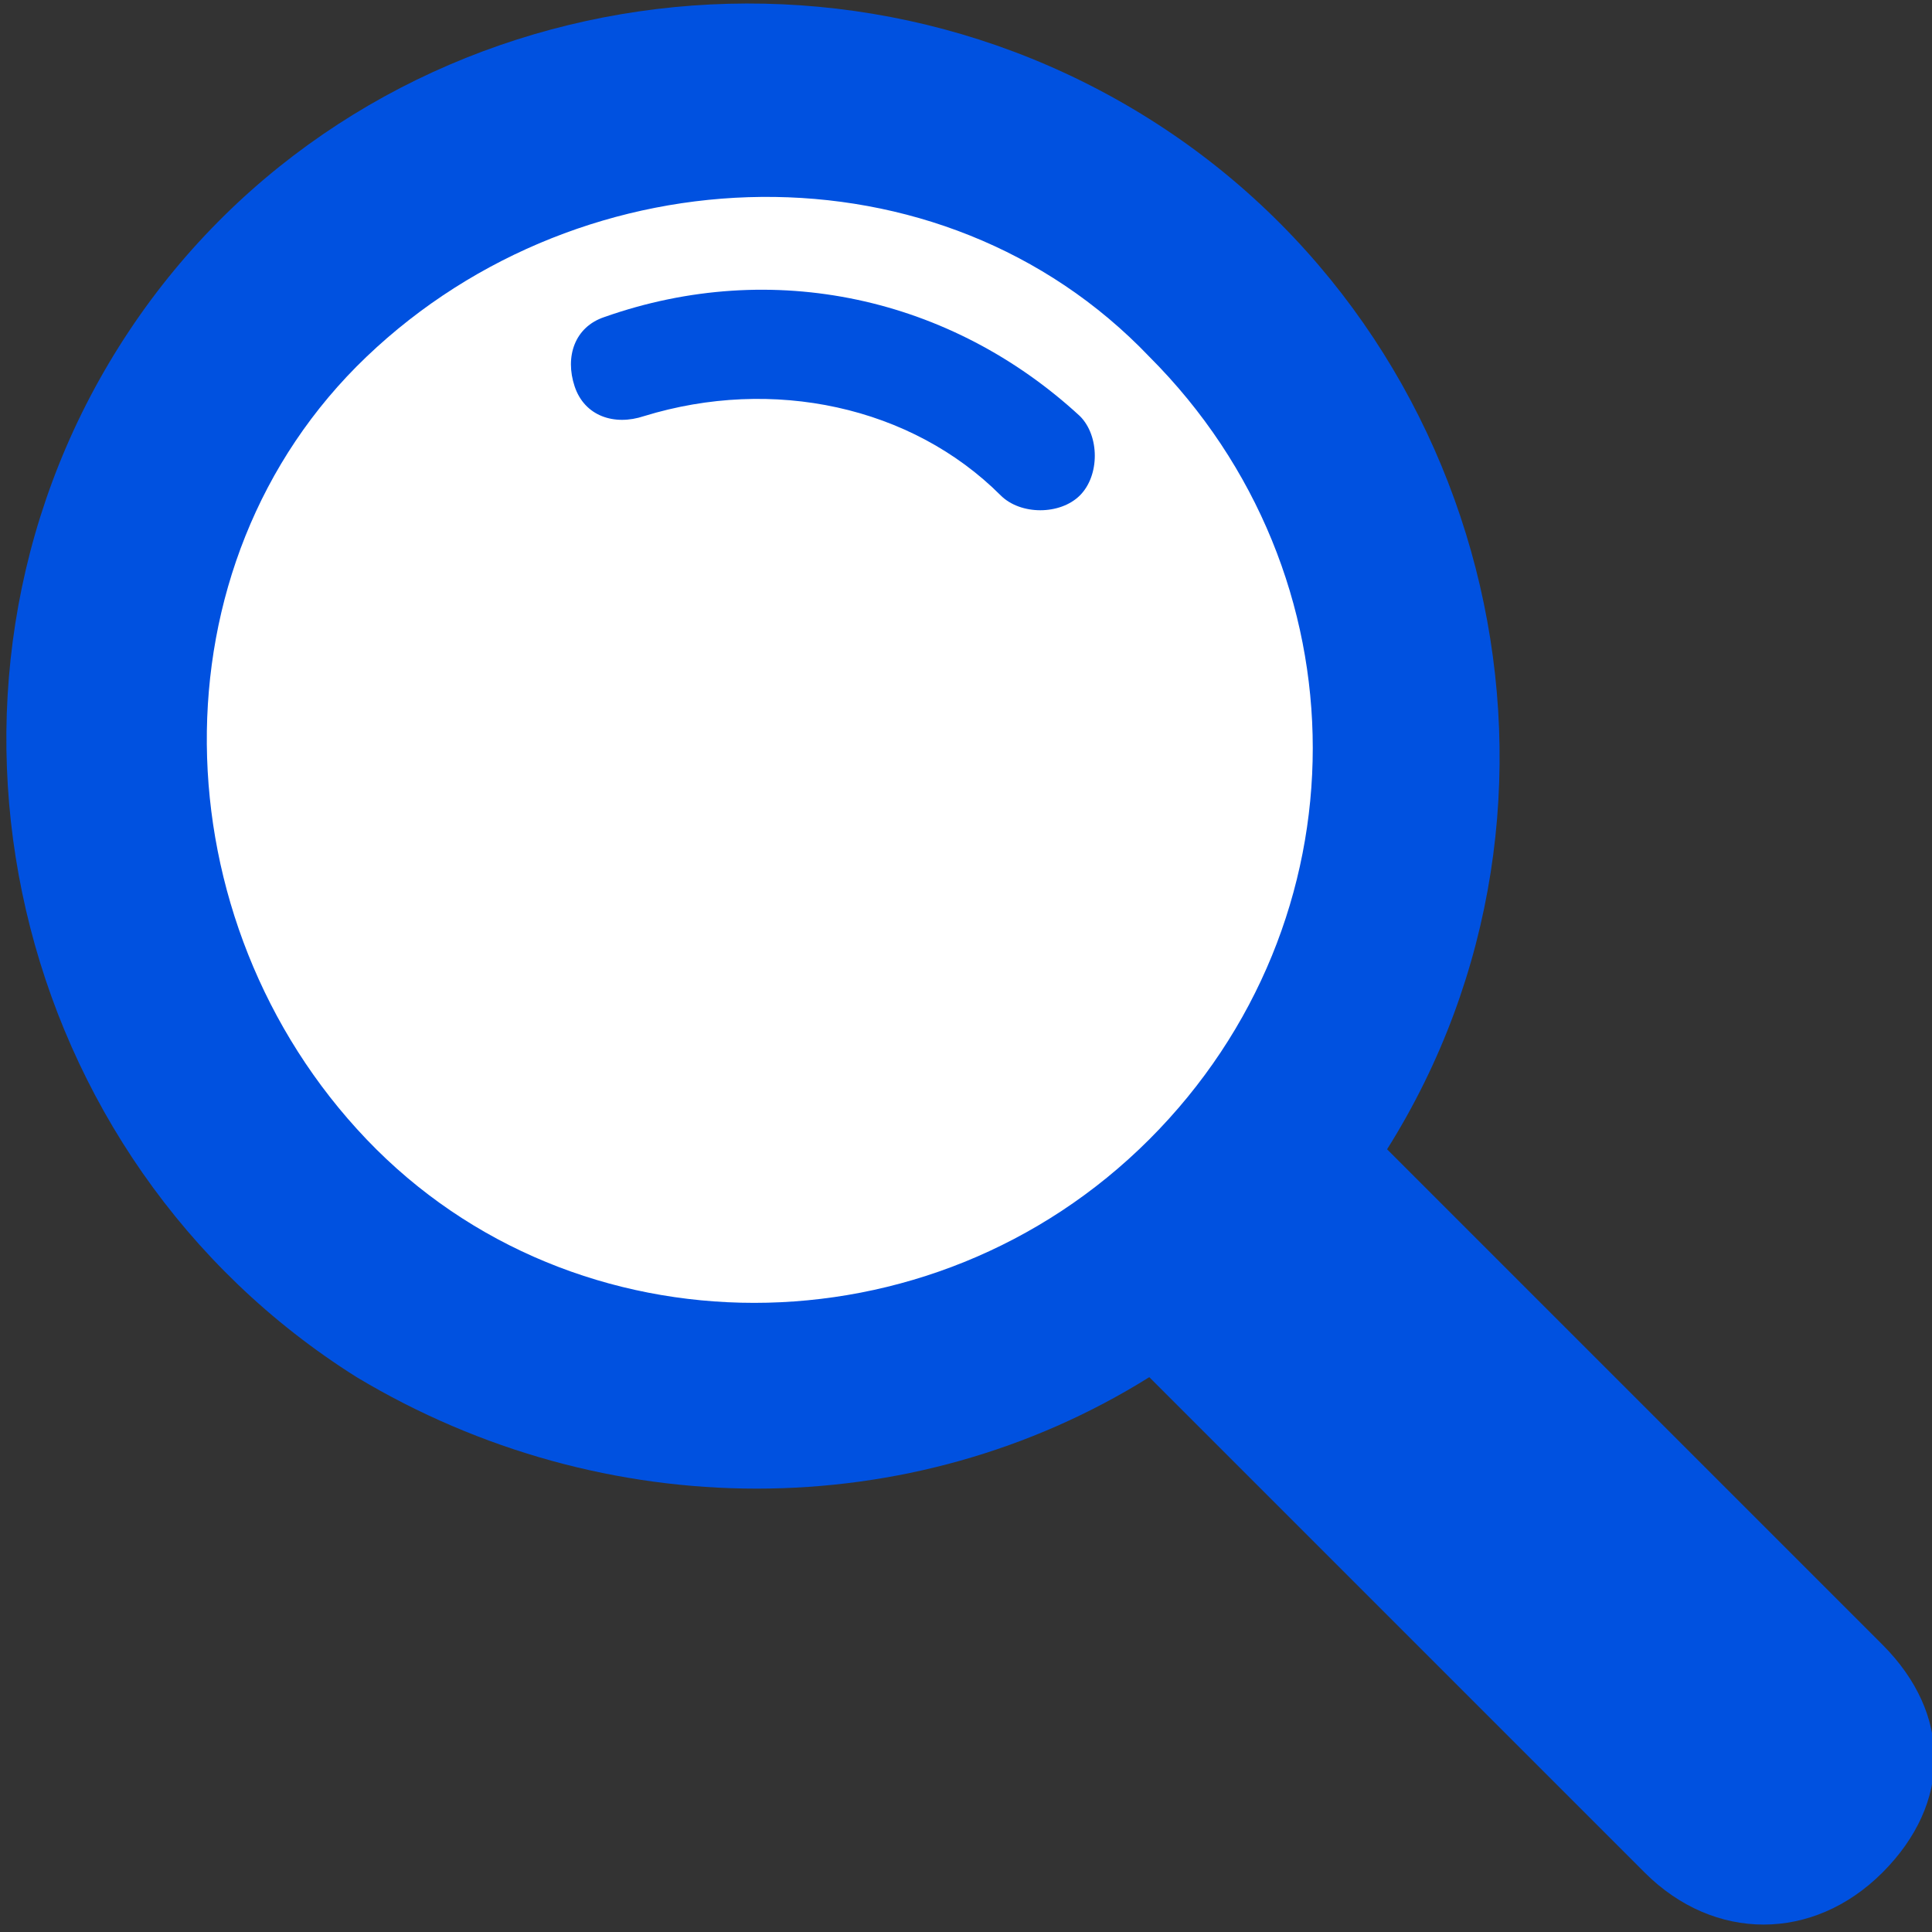 <?xml version="1.0" encoding="utf-8"?>
<!-- Generator: Adobe Illustrator 28.1.0, SVG Export Plug-In . SVG Version: 6.00 Build 0)  -->
<svg version="1.1" id="グループ_12809" xmlns="http://www.w3.org/2000/svg" xmlns:xlink="http://www.w3.org/1999/xlink" x="0px"
	 y="0px" viewBox="0 0 19.5 19.5" style="enable-background:new 0 0 19.5 19.5;" xml:space="preserve">
<rect x="0" y="0" width="19.5" height="19.5" fill="#333333" stroke="none"/>
<style type="text/css">
	.st0{fill:#FFFFFF;}
	.st1{clip-path:url(#SVGID_00000080183696006315515090000016313827234747148936_);}
	.st2{fill:#0051E0;}
</style>
<ellipse id="楕円形_154" class="st0" cx="7.4" cy="7.4" rx="5.9" ry="5.9"/>
<g>
	<defs>
		<rect id="SVGID_1_" width="19.5" height="19.5"/>
	</defs>
	<clipPath id="SVGID_00000147907611132630162570000004643089898334730942_">
		<use xlink:href="#SVGID_1_"  style="overflow:visible;"/>
	</clipPath>
	
		<g id="グループ_1953" transform="translate(0 0)" style="clip-path:url(#SVGID_00000147907611132630162570000004643089898334730942_);">
		<path id="パス_1347" class="st2" d="M19,16.6l-5-5c2.2-3.5,1.1-8.2-2.4-10.4S3.4,0,1.2,3.5s-1.1,8.2,2.4,10.4
			c2.5,1.5,5.6,1.5,8,0l5,5c0.7,0.7,1.7,0.7,2.4,0S19.7,17.3,19,16.6 M11.6,11.5c-2.2,2.2-5.8,2.2-7.9,0s-2.2-5.8,0-7.9
			s5.8-2.2,7.9,0c0,0,0,0,0,0C13.8,5.8,13.8,9.3,11.6,11.5"/>
		<path id="パス_1348" class="st2" d="M6.1,3.2C5.8,3.3,5.7,3.6,5.8,3.9c0.1,0.3,0.4,0.4,0.7,0.3c1.3-0.4,2.7-0.1,3.6,0.8
			c0.2,0.2,0.6,0.2,0.8,0s0.2-0.6,0-0.8l0,0C9.6,3,7.8,2.6,6.1,3.2"/>
	</g>
</g>
</svg>
